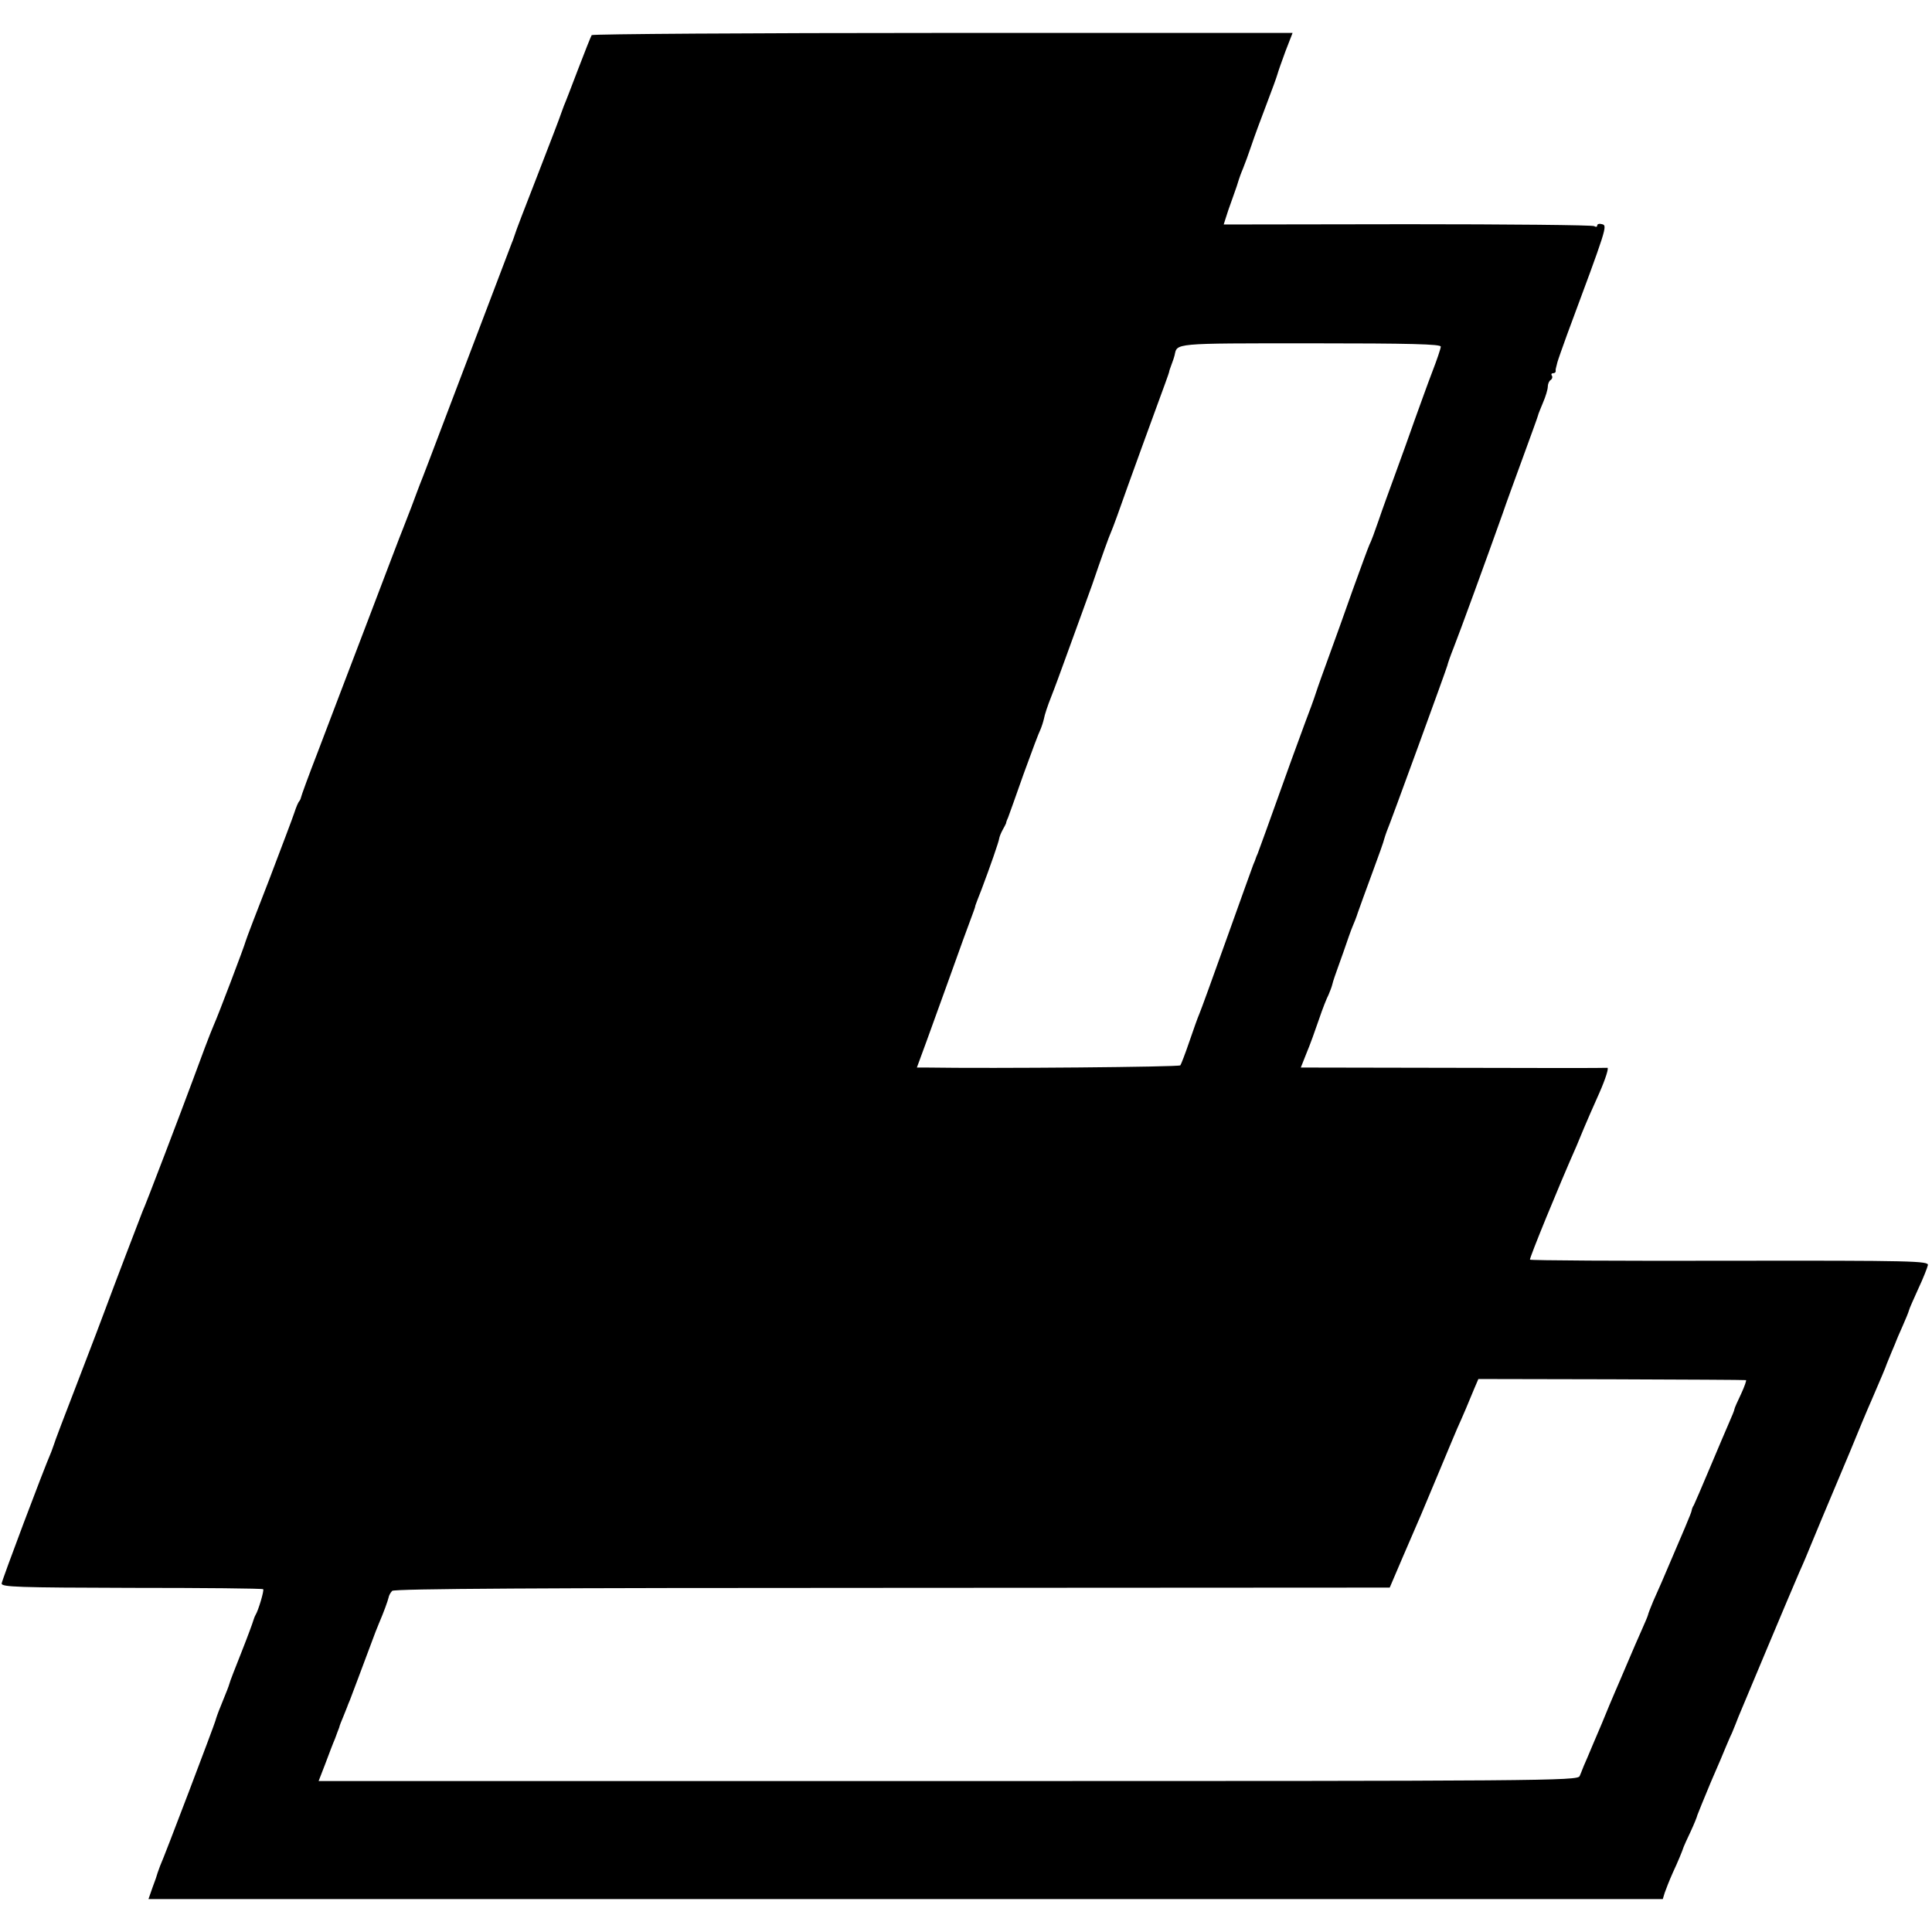 <svg version="1.0" xmlns="http://www.w3.org/2000/svg" width="938.667" height="938.667" viewBox="0 0 704 704"><path d="M215.6 12.8c-.3.5-2.5 6-4.9 12.3-2.4 6.3-4.7 12.3-5.2 13.4-.4 1.1-.9 2.4-1.1 3-.1.5-3.9 10.4-8.4 22-4.5 11.5-8.3 21.4-8.4 22-.2.5-.6 1.9-1.1 3-1.9 5-14.2 37.3-23 60.5-5.3 14-10 26.4-10.5 27.5-.4 1.1-1.8 4.7-3 8-1.3 3.3-2.7 6.9-3.1 8-.5 1.1-6.3 16.4-13 34s-14.9 39-18.1 47.5c-3.3 8.5-6 15.9-6.1 16.5-.1.5-.4 1.2-.7 1.5-.3.3-1.1 2.1-1.7 4-.6 1.9-4.8 12.9-9.2 24.5-4.5 11.5-8.4 21.7-8.6 22.5-.4 1.7-10.2 27.5-11.6 30.5-1.3 3-4.7 12-7.8 20.5-3.7 10-17 45-18.2 47.5-.8 2-11 28.7-13.5 35.5-.7 1.9-5.1 13.6-9.9 26-4.8 12.4-8.8 22.9-8.9 23.5-.2.5-.6 1.7-.9 2.5-3 6.9-18 46.8-18.1 48-.1 1.3 5.8 1.5 47.4 1.6 26.1 0 47.7.2 47.9.5.4.4-1.7 7.6-2.8 9.4-.3.5-.6 1.4-.8 2-.1.5-2 5.7-4.3 11.5s-4.3 10.9-4.4 11.5c-.3 1.1-1 2.8-3.3 8.5-.8 1.9-1.6 4.2-1.8 5-.3 1.3-18.5 49.3-20.2 53-.3.8-.7 1.9-.9 2.5-.1.5-.9 2.9-1.8 5.2l-1.5 4.3h551.8l.7-2.3c.4-1.2 1.7-4.5 2.9-7.2 2-4.3 3.4-7.7 4-9.5.1-.3 1.2-2.8 2.5-5.5 1.3-2.8 2.4-5.5 2.5-6.1.2-.6 2.4-6 4.9-12 2.6-6 5.1-11.8 5.5-12.9.5-1.1 1.4-3.4 2.2-5 .7-1.7 1.8-4.4 2.4-6 1.2-2.9 19-45.4 22.1-52.5.9-1.9 1.9-4.4 2.4-5.5.4-1.1 3.1-7.4 5.8-14 2.8-6.6 7.4-17.6 10.3-24.5 2.8-6.9 6.4-15.5 8-19.1 3.1-7.2 5.2-12.1 5.4-12.9.1-.3.9-2.2 1.8-4.4.9-2.1 1.7-4 1.7-4.1 0-.1 1-2.4 2.2-5.1 1.2-2.7 2.3-5.4 2.4-5.9.1-.6 1.7-4.1 3.4-7.9 1.8-3.8 3.3-7.7 3.5-8.6.3-1.5-5.3-1.7-72.2-1.6-39.9.1-72.6-.1-72.8-.4-.3-.4 10.4-26.6 17-41.5.7-1.7 1.9-4.6 2.7-6.5.8-1.9 3.3-7.7 5.6-12.8 2.3-5.2 3.5-9.2 2.9-9.1-.7.1-26.1.1-56.4 0L474 389l2.1-5.3c1.2-2.8 3.2-8.4 4.5-12.2 1.3-3.9 2.9-7.9 3.5-9 .5-1.2 1.1-2.7 1.3-3.5.2-.8.6-2.2.9-3 .3-.8 1.7-4.9 3.2-9 1.4-4.1 2.9-8.4 3.4-9.5.5-1.1 1.4-3.4 1.9-5 .6-1.7 2.9-8.1 5.2-14.3 2.3-6.2 4.3-11.8 4.4-12.5.2-.7.6-1.9.9-2.7 1.2-2.7 21.9-59.5 22.1-60.5.1-.6 1.1-3.5 2.3-6.5 2-5 12.1-32.7 17.9-49 1.2-3.6 4.6-12.8 7.4-20.5 2.8-7.7 5.3-14.5 5.4-15 .1-.6 1-2.7 1.9-4.9.9-2.1 1.7-4.7 1.7-5.7s.5-2.1 1-2.4c.6-.4.8-1.1.5-1.6-.4-.5-.1-.9.4-.9.6 0 1-.3 1-.8-.1-.4 0-.9.1-1.2.1-.3.3-1.2.5-2s1.8-5.3 3.5-10c14.5-39 14.8-39.8 12.8-40.3-1-.3-1.8-.1-1.8.5 0 .5-.5.6-1.1.2-.6-.4-31.3-.7-68.1-.7l-66.9.1.7-2.2c.3-1.1 1.5-4.6 2.6-7.6s2.1-6 2.2-6.5c.2-.6.8-2.4 1.5-4 .7-1.7 2.1-5.5 3.1-8.5s3.5-9.8 5.5-15c2-5.2 3.8-10.2 4-11 .2-.8 1.5-4.5 2.9-8.3L471 12H343.6c-70.1 0-127.7.4-128 .8zM525 126.3c0 .7-1.4 4.8-3.1 9.2-1.7 4.4-4.5 12.3-6.4 17.5-1.8 5.2-5 14-7 19.5s-4.8 13.1-6.1 17c-1.3 3.8-2.8 7.9-3.4 9-.5 1.1-3.2 8.5-6.1 16.5-2.8 8-6.7 18.8-8.6 24-1.9 5.2-4.1 11.3-4.8 13.5-.7 2.2-2.5 7.1-4 11-2.3 6.2-6.4 17.4-14.1 39-1.4 3.8-2.8 7.7-3.1 8.5-.4.8-.7 1.7-.8 2-.1.3-.4 1.2-.8 2-.3.8-4.7 13-9.7 27-5 14-9.5 26.4-10 27.5-.5 1.1-2.1 5.6-3.6 10s-3 8.3-3.3 8.7c-.5.6-67.6 1.2-92.8.8h-3.2l3.6-9.8c1.9-5.3 5.2-14.4 7.3-20.2 3.9-11 8.8-24.4 9.8-27 .3-.8.6-1.7.6-2 .1-.3 1.1-3 2.3-6 3.1-8.2 6.3-17.4 6.4-18.5.1-.6.6-1.9 1.2-3s1.2-2.2 1.3-2.5c0-.3.3-1.2.7-2 .3-.8 2.9-8 5.7-16 2.9-8 5.6-15.2 6.1-16.1.4-.9 1-2.7 1.3-4 .2-1.3 1.4-4.9 2.6-7.9 1.2-3 3.5-9.3 5.2-14 1.7-4.7 4.4-12.1 6-16.5 1.6-4.4 3.3-9.1 3.8-10.5 3.3-9.7 6.2-17.8 7-19.5.5-1.1 3.2-8.5 6-16.5 2.9-8 7.4-20.5 10.1-27.8 2.7-7.3 4.9-13.4 4.9-13.6 0-.3.4-1.5.9-2.8.5-1.3 1-2.8 1.1-3.3 1-4.5-1.1-4.4 49.5-4.4 36.6 0 47.5.3 47.5 1.2zm111.2 376.6c.3 0-.5 2.3-1.8 5.1-1.3 2.7-2.4 5.2-2.4 5.5 0 .4-.9 2.5-1.9 4.8-1 2.3-4.2 9.8-7.1 16.7-2.9 6.9-5.5 12.9-5.8 13.5-.4.5-.7 1.4-.8 2-.1.8-2.7 6.9-10.9 26-.7 1.6-2.1 4.8-3.1 7-.9 2.2-1.8 4.4-1.9 5-.1.5-1.2 3-2.3 5.5-1.1 2.5-3.5 7.9-5.2 12-1.7 4.1-3.8 8.8-4.5 10.5-.7 1.6-2.9 6.8-4.8 11.5-2 4.7-4.4 10.3-5.3 12.5-1 2.2-1.8 4.2-1.9 4.5-.1.3-.5 1.3-.9 2.2-.8 1.7-12.7 1.8-230.2 1.8H116.1l2.4-6.2c1.3-3.5 2.9-7.7 3.6-9.3.6-1.7 1.3-3.5 1.5-4 .1-.6.8-2.4 1.5-4 .7-1.7 1.3-3.2 1.4-3.5.1-.3.5-1.4 1-2.5.9-2.3 4.7-12.5 7.7-20.5 1.1-3 2.4-6.4 2.9-7.5 1.8-4.2 3.2-8.1 3.5-9.4.1-.7.7-1.8 1.3-2.4.8-.8 55.1-1.1 182.3-1.1l181.2-.1 4.7-11c6.5-15 7-16.1 13.4-31.5 3.1-7.4 6-14.4 6.5-15.5 1.7-3.7 4.8-11 6.2-14.5l1.5-3.5 48.4.1c26.6.1 48.7.2 49.1.3z"/></svg>